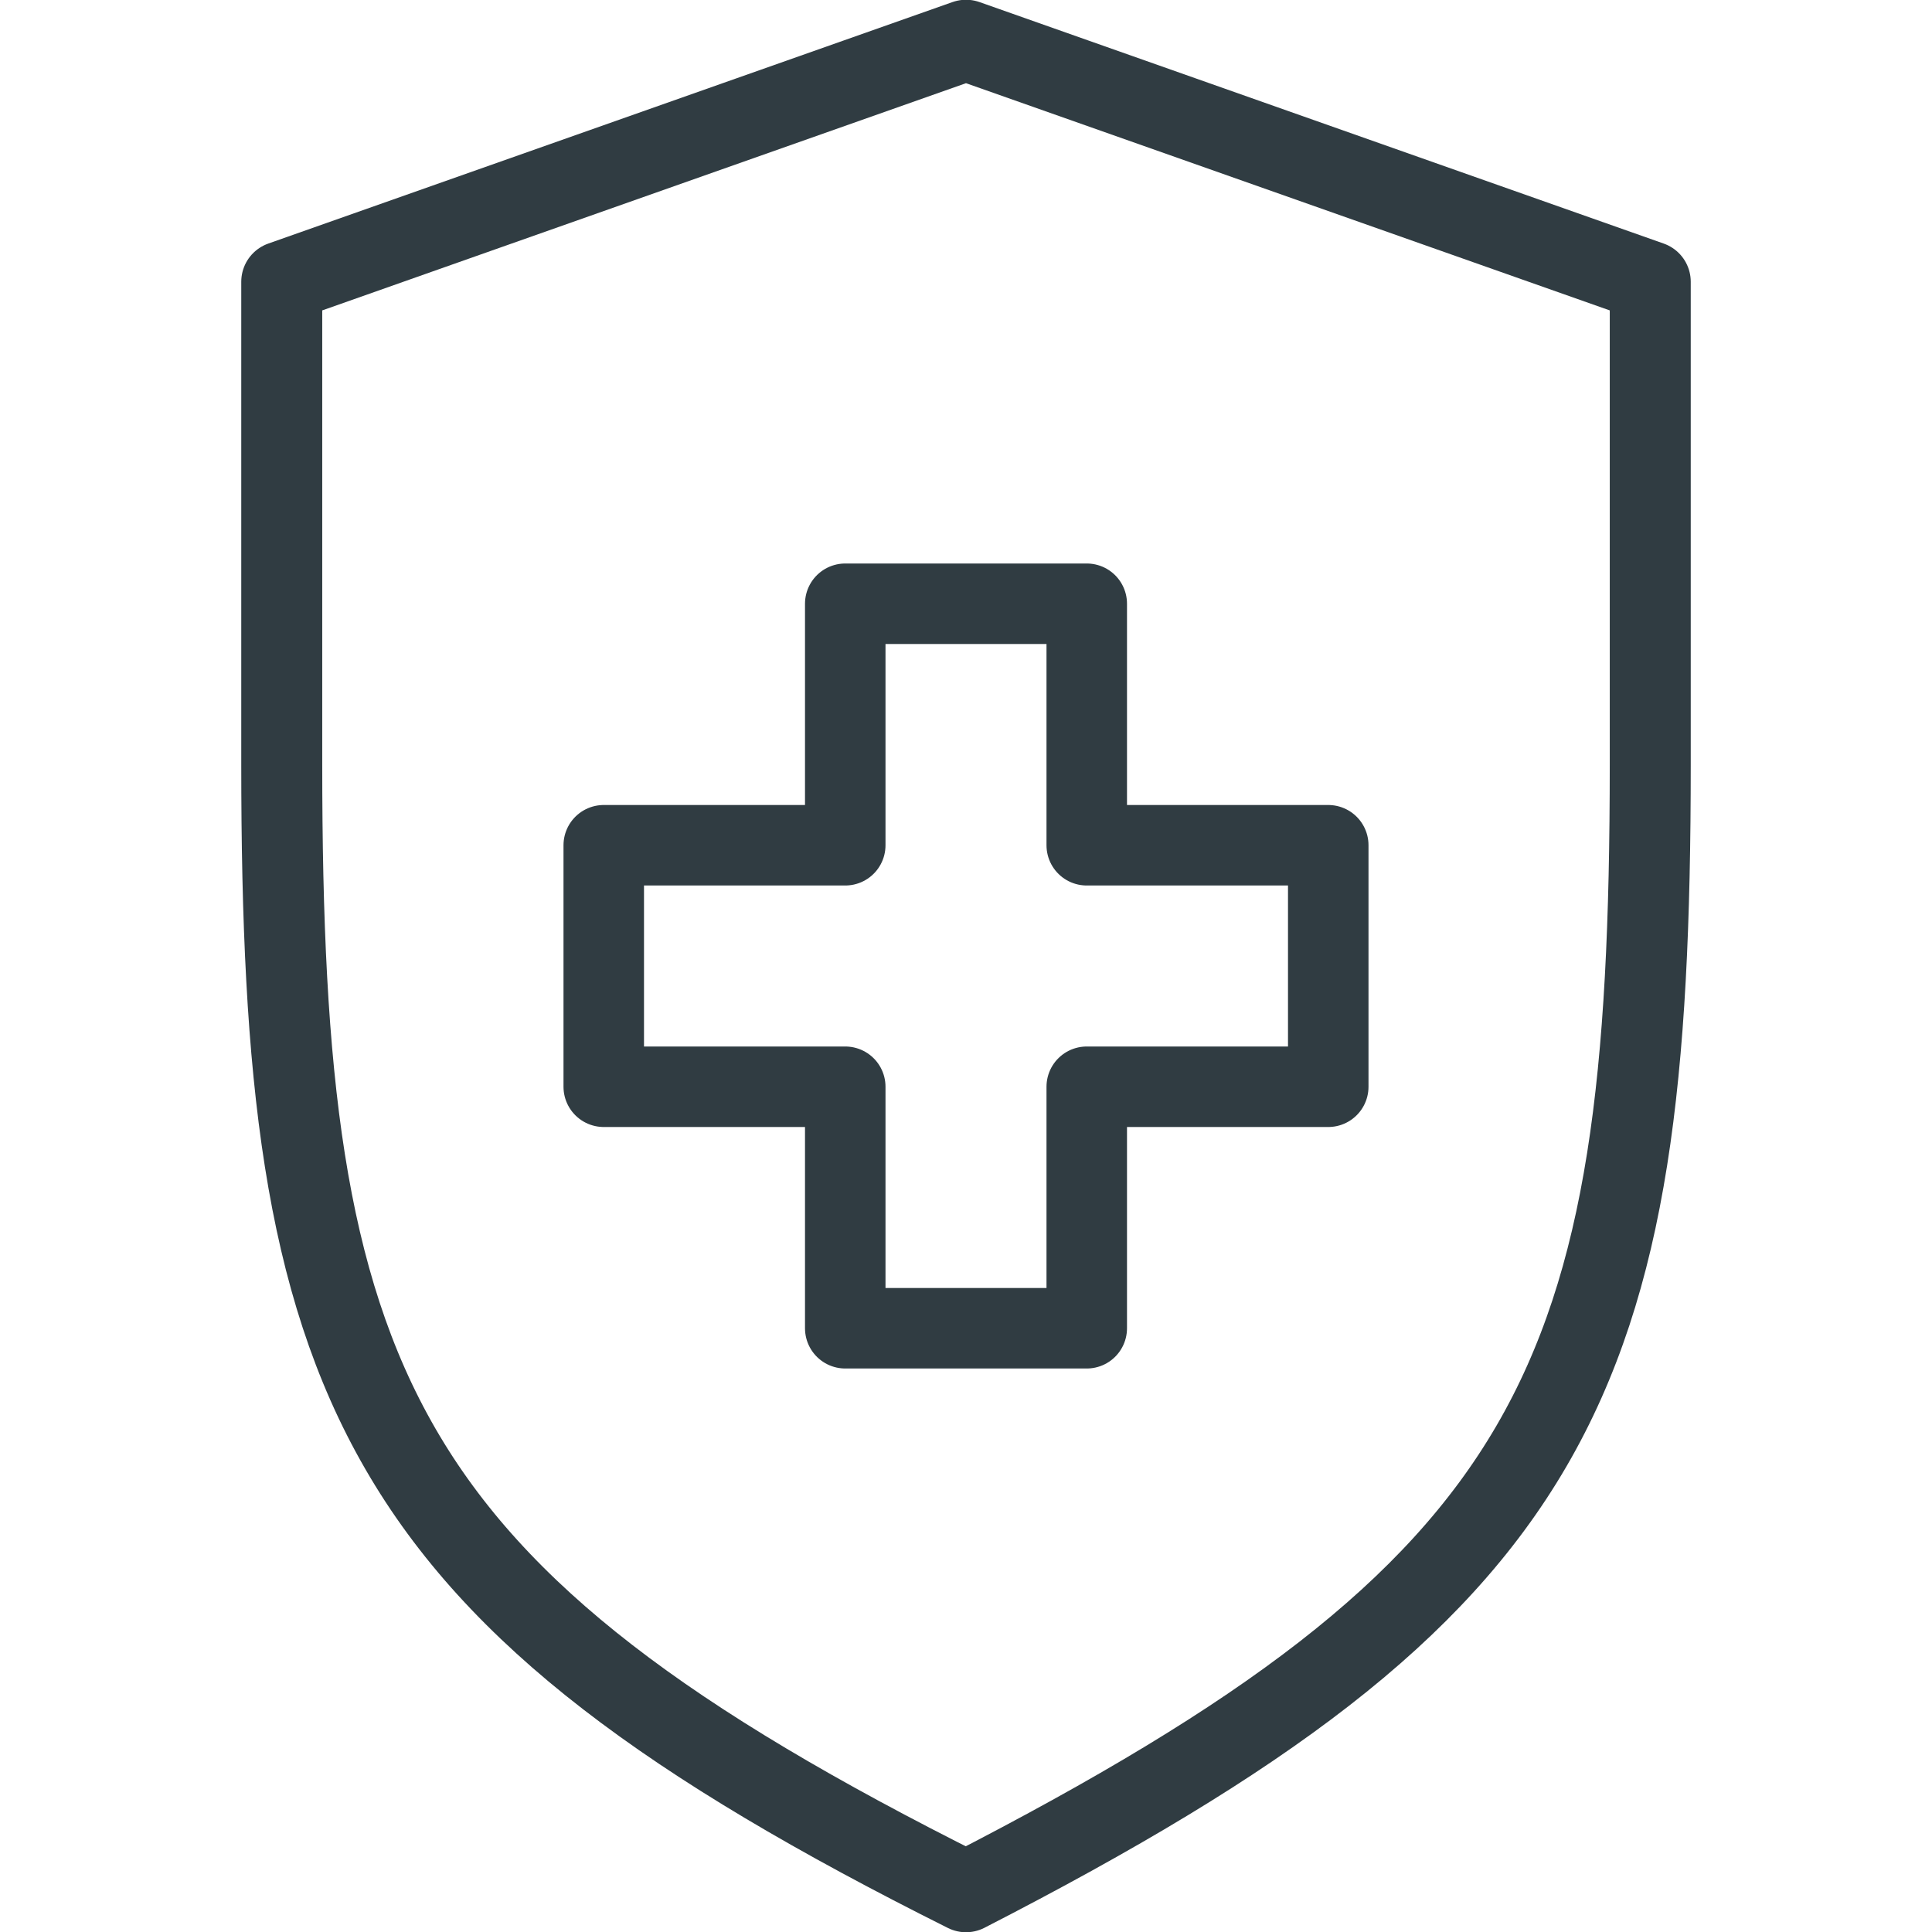 <svg id="protect" viewBox="0 0 24 24" xmlns="http://www.w3.org/2000/svg">
  <path d="M12 23.5c7.4-3.8 8.5-6.3 8.5-14v-6L12 .5l-8.5 3v6c0 7.7 1.1 10.3 8.5 14z" stroke-width="1.006" stroke-linejoin="round" stroke-linecap="round" stroke="#303c42" fill="none"></path>
  <path d="M16.5 10.5h-3v-3h-3v3h-3v3h3v3h3v-3h3z" stroke-linejoin="round" stroke-linecap="round" stroke="#303c42" fill="none"></path>
</svg>

